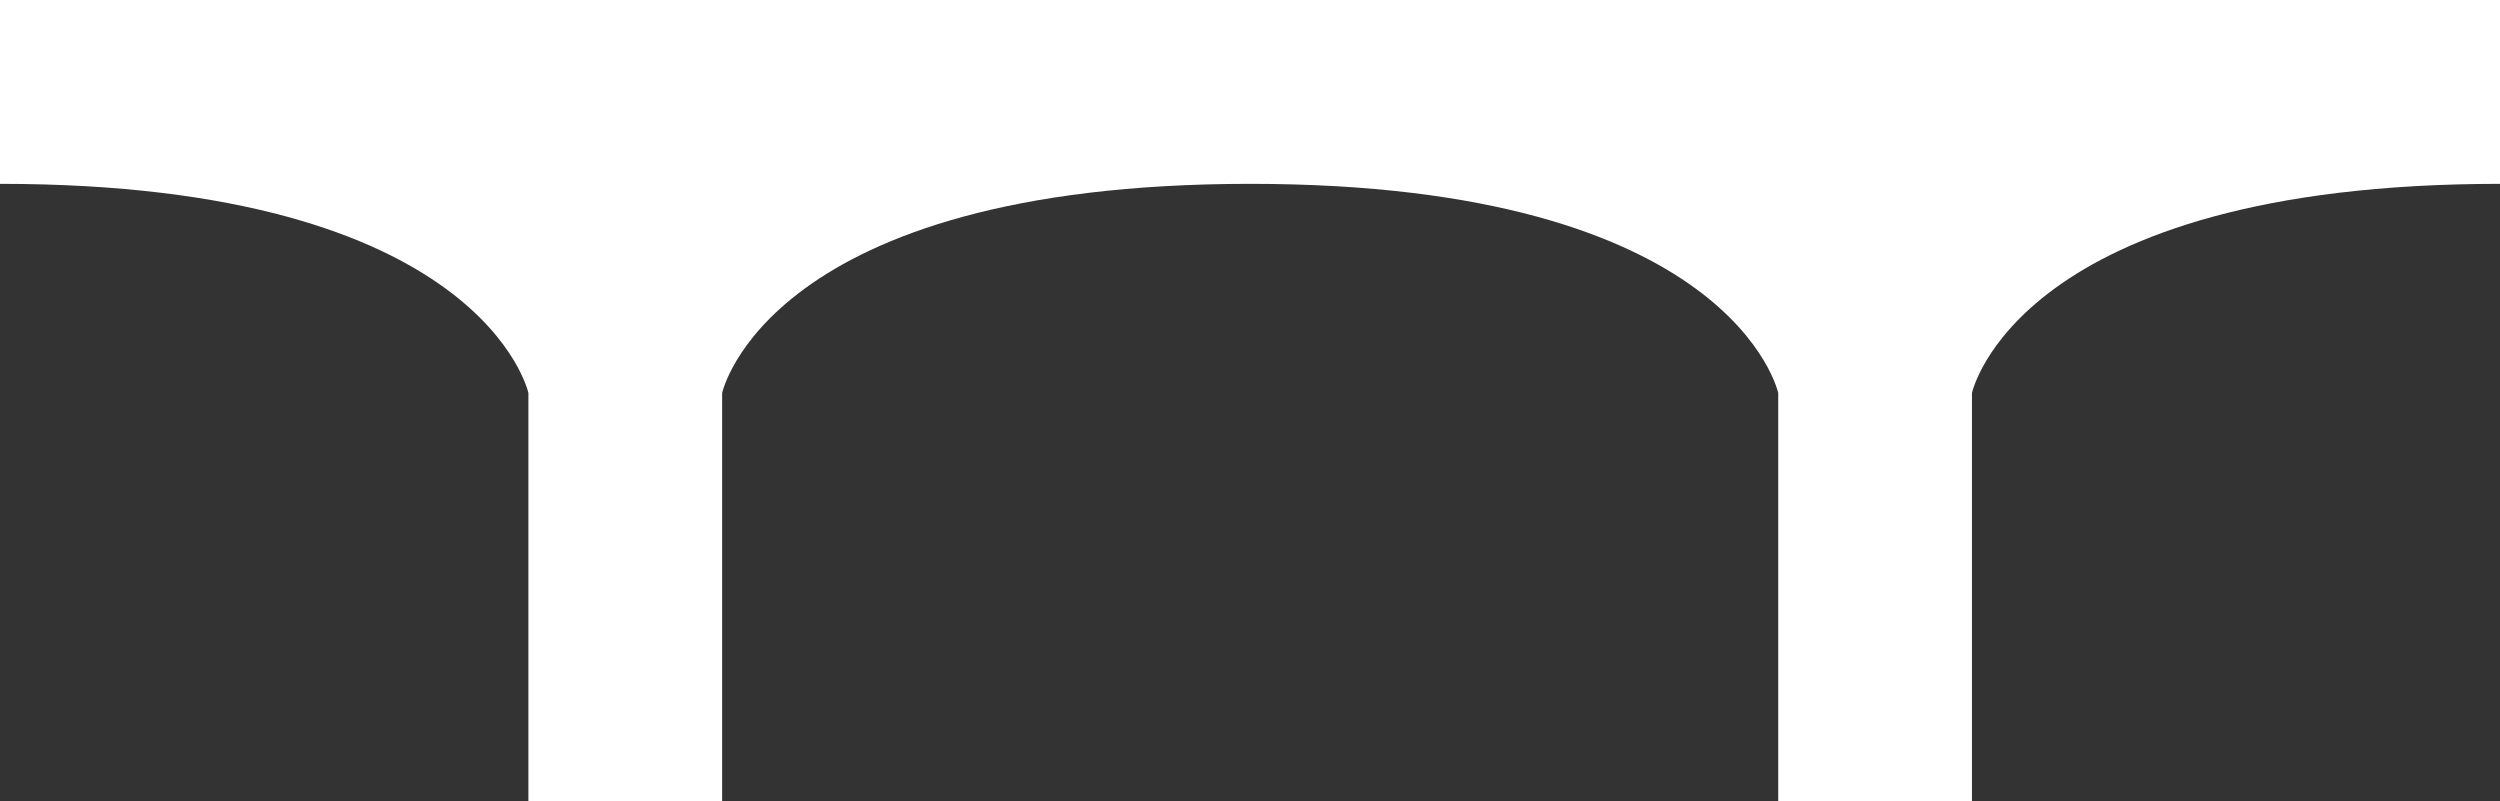 <?xml version="1.0" encoding="UTF-8"?>
<svg id="Layer_2" data-name="Layer 2" xmlns="http://www.w3.org/2000/svg" viewBox="0 0 68.13 21.83">
  <rect x="0" y="0" width="68.13" height="21.83" fill="#333333" stroke="none"/>
  <defs>
    <style>
      .cls-1 {
        fill: #fff;
        stroke-width: 0px;
      }
    </style>
  </defs>
  <g id="Layer_1-2" data-name="Layer 1">
    <path class="cls-1" d="m53.74,10.71v11.12h-5.28v-11.12s-1.22-5.7-14.39-5.7-14.39,5.7-14.39,5.7v11.12h-5.28v-11.12S13.17,5.01,0,5.01V0h68.13v5.01c-13.17,0-14.39,5.7-14.39,5.7"/>
  </g>
</svg>